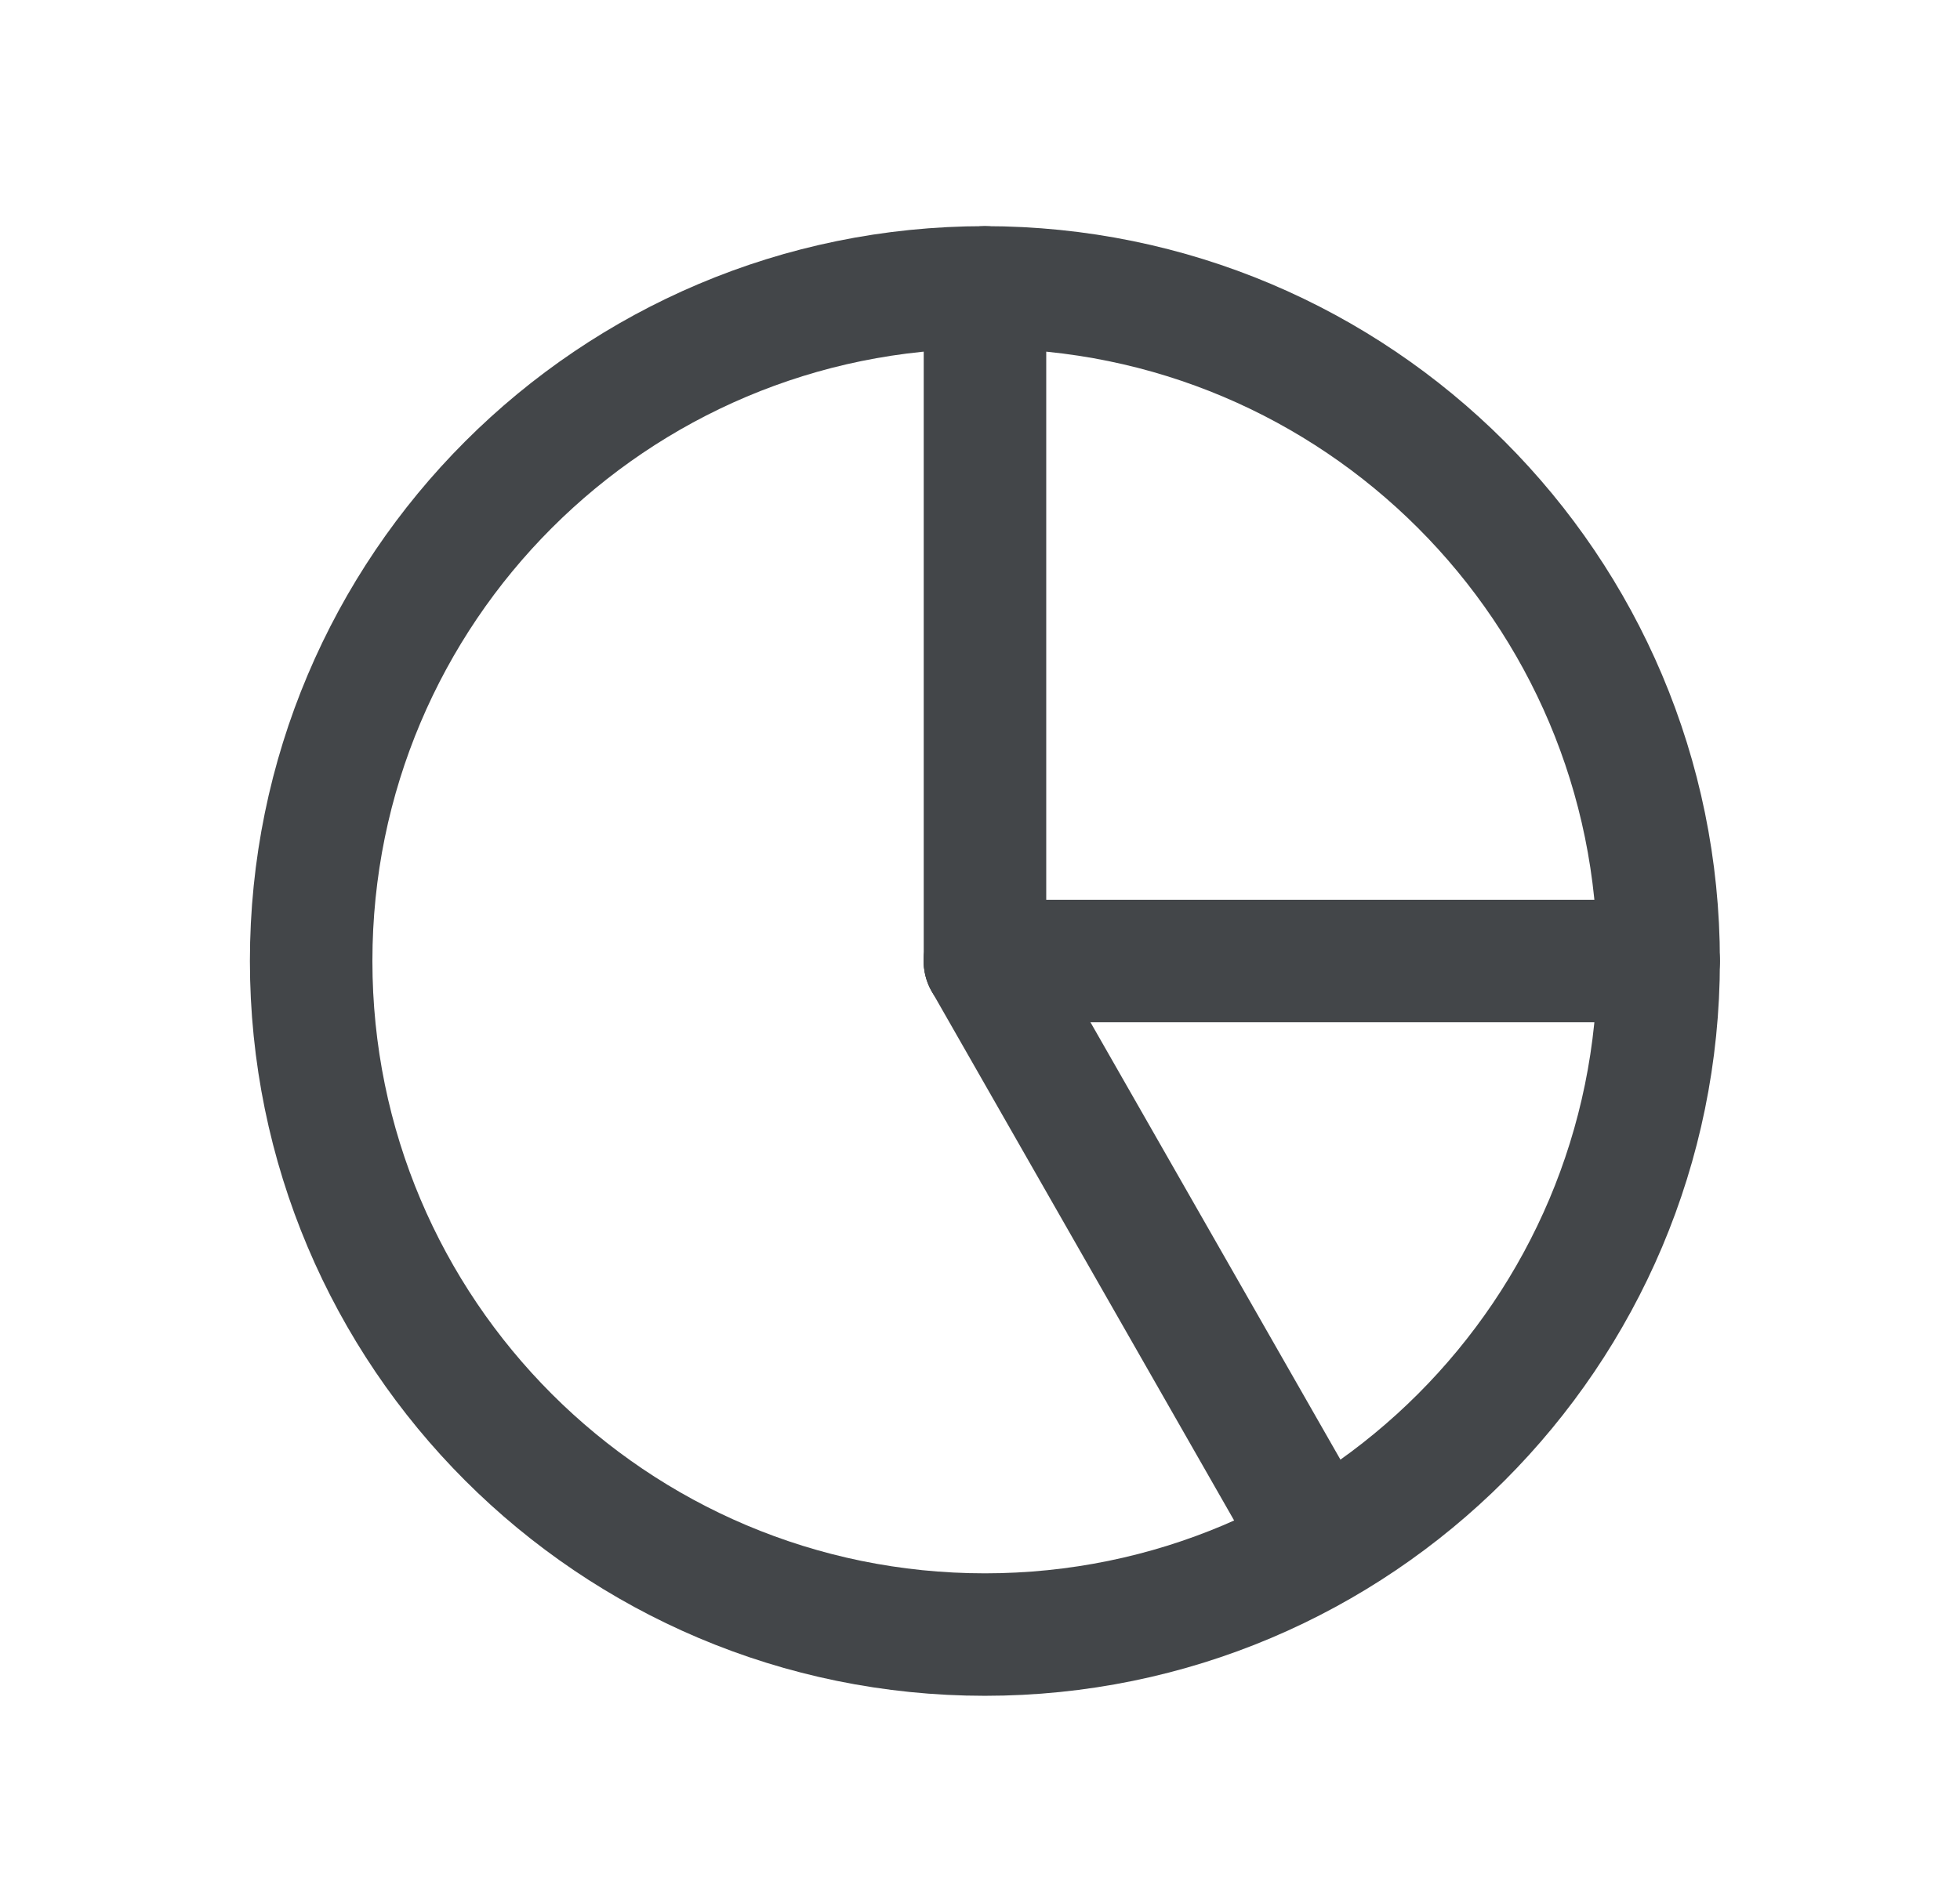 <svg width="24" height="23" viewBox="0 0 24 23" fill="none" xmlns="http://www.w3.org/2000/svg">
<g clip-path="url(#clip0_707_13861)">
<g clip-path="url(#clip1_707_13861)">
<path d="M12.06 3.52H12.06C7.503 3.52 3.81 7.214 3.81 11.77V11.77C3.81 16.326 7.503 20.02 12.06 20.02H12.06C16.616 20.02 20.31 16.326 20.31 11.77V11.77C20.31 7.214 16.616 3.52 12.06 3.52Z" stroke="#434649" stroke-width="1.5" stroke-linecap="round" stroke-linejoin="round"/>
<path d="M12.061 3.52V11.77" stroke="#434649" stroke-width="1.5" stroke-linecap="round" stroke-linejoin="round"/>
<path d="M16.15 18.928L12.06 11.77" stroke="#434649" stroke-width="1.5" stroke-linecap="round" stroke-linejoin="round"/>
<path d="M20.31 11.77H12.06" stroke="#434649" stroke-width="1.5" stroke-linecap="round" stroke-linejoin="round"/>
</g>
</g>
<defs>
<clipPath id="clip0_707_13861">
<rect width="23" height="22" fill="white" transform="translate(0.56 0.77)"/>
</clipPath>
<clipPath id="clip1_707_13861">
<rect width="23" height="22" fill="white" transform="translate(0.56 0.77)"/>
</clipPath>
</defs>
</svg>
